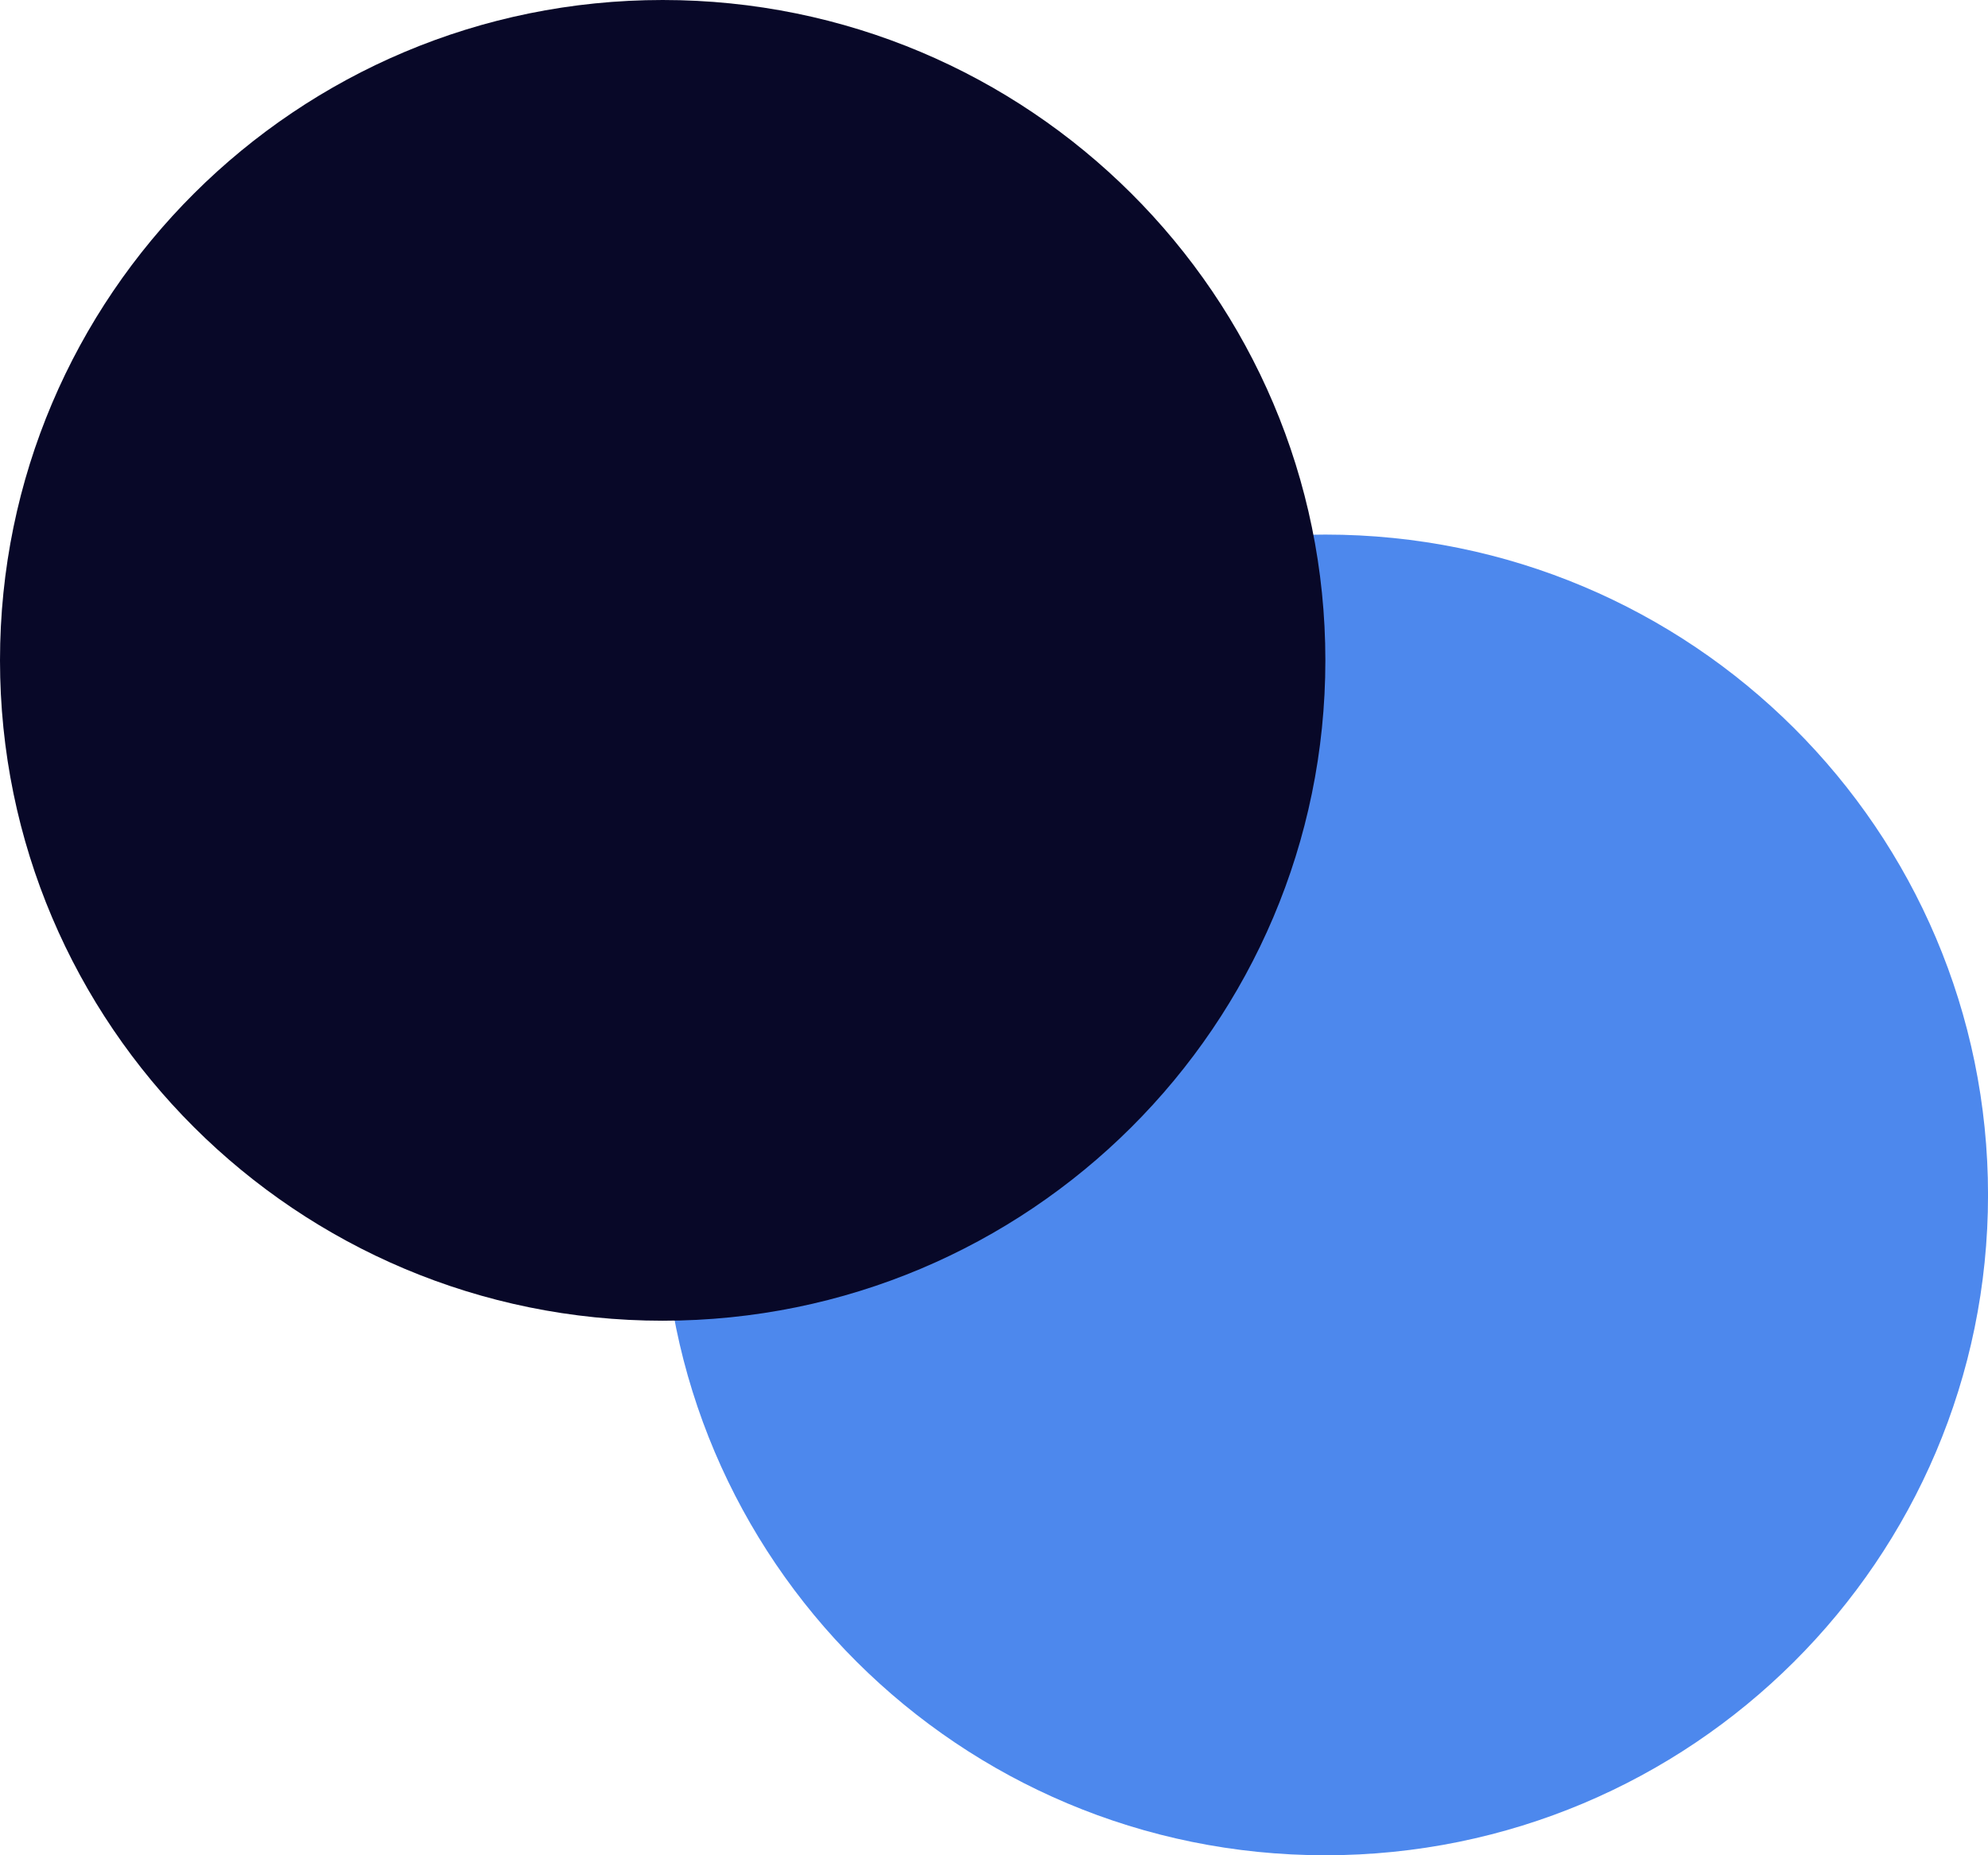 <svg width="60" height="56" viewBox="0 0 60 56" fill="none" xmlns="http://www.w3.org/2000/svg">
<path d="M40 56C51.046 56 60.001 47.076 60.001 36.068C60.001 25.06 51.046 16.136 40 16.136C28.954 16.136 20 25.06 20 36.068C20 47.076 28.954 56 40 56Z" fill="#4D88ED"/>
<g style="mix-blend-mode:darken">
<path d="M20 39.865C31.046 39.865 40.001 30.941 40.001 19.932C40.001 8.924 31.046 0 20 0C8.954 0 0 8.924 0 19.932C0 30.941 8.954 39.865 20 39.865Z" fill="#080828"/>
</g>
</svg>
